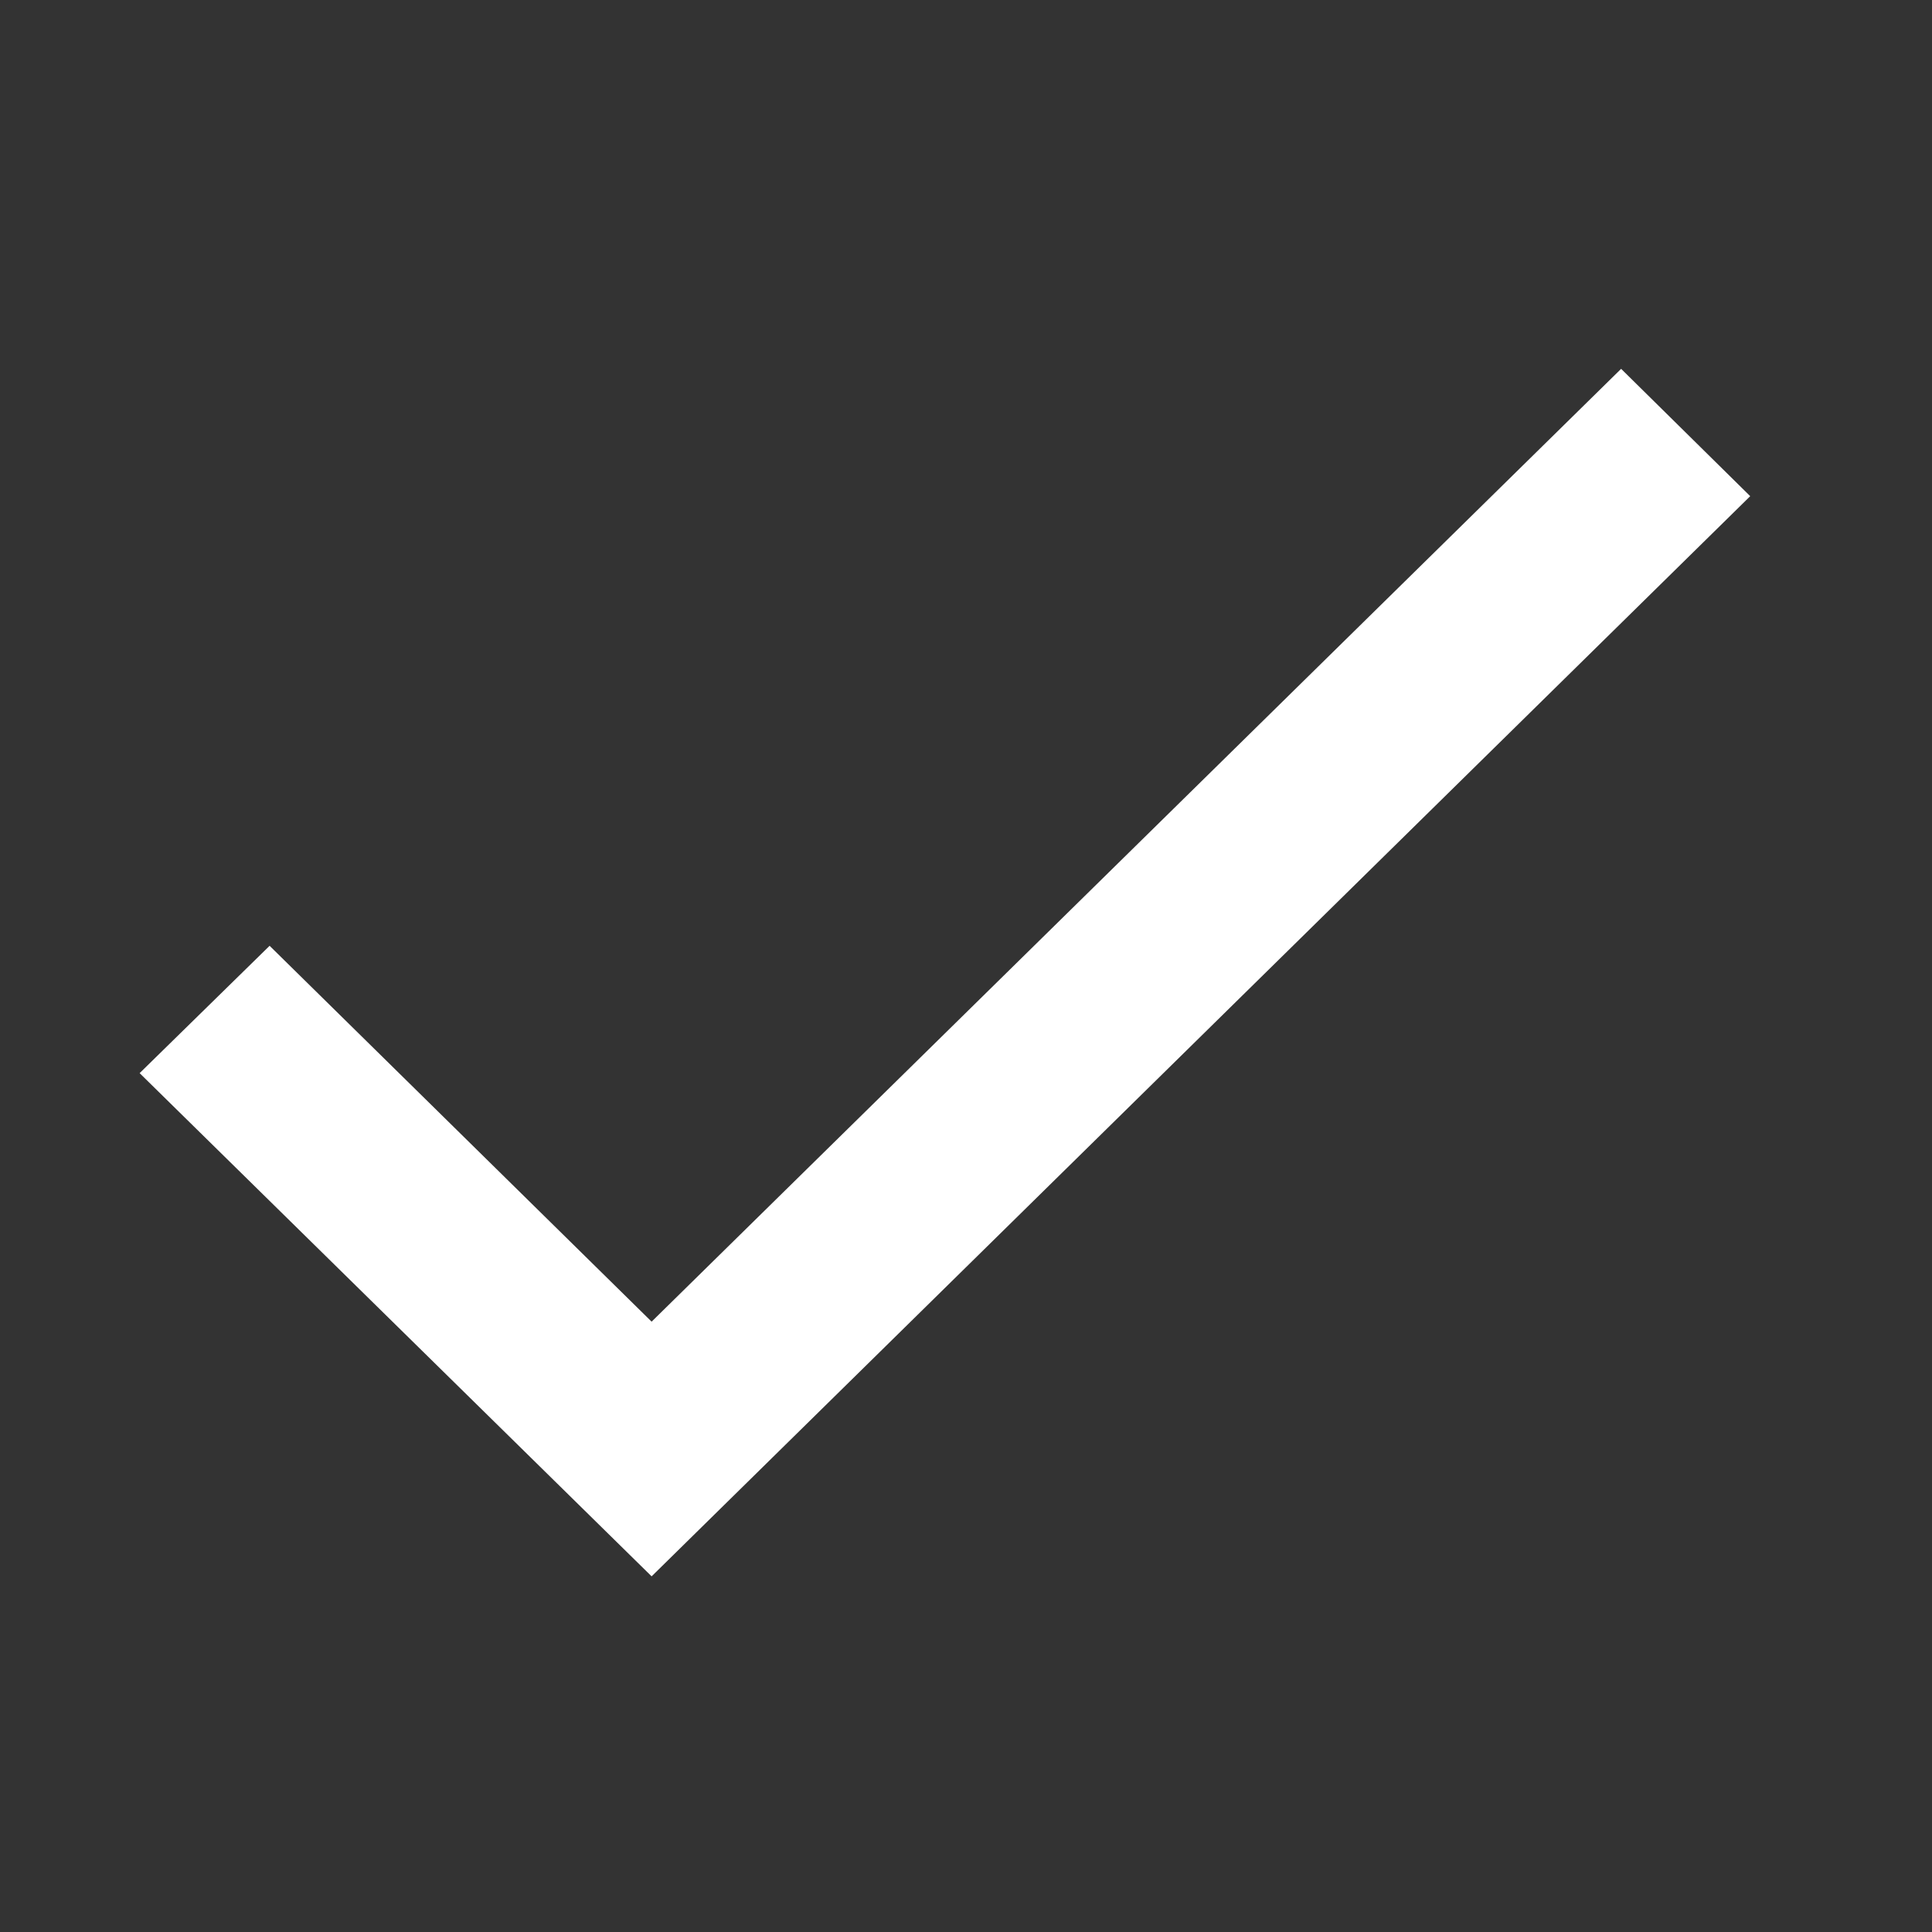 <svg xmlns="http://www.w3.org/2000/svg" viewBox="0 0 22 22">
  <rect x="0" y="0" width="22" height="22" fill="#333333" stroke="none"/>
  <defs>
    <clipPath id="clippath">
      <path class="cls-2" d="M0 0h22v22H0z"/>
    </clipPath>
    <style>
      .cls-2{fill:none;stroke-width:0}
    </style>
  </defs>
  <g id="Layer_1-2">
    <g style="clip-path:url(#clippath)">
      <path d="m7.42 15.05-4.35-4.28-1.48 1.45 5.83 5.73 12.51-12.3-1.47-1.45L7.42 15.05Z" style="fill:#ffffff;stroke-width:0"/>
    </g>
    <path class="cls-2" d="M0 0h22v22H0z"/>
  </g>
</svg>